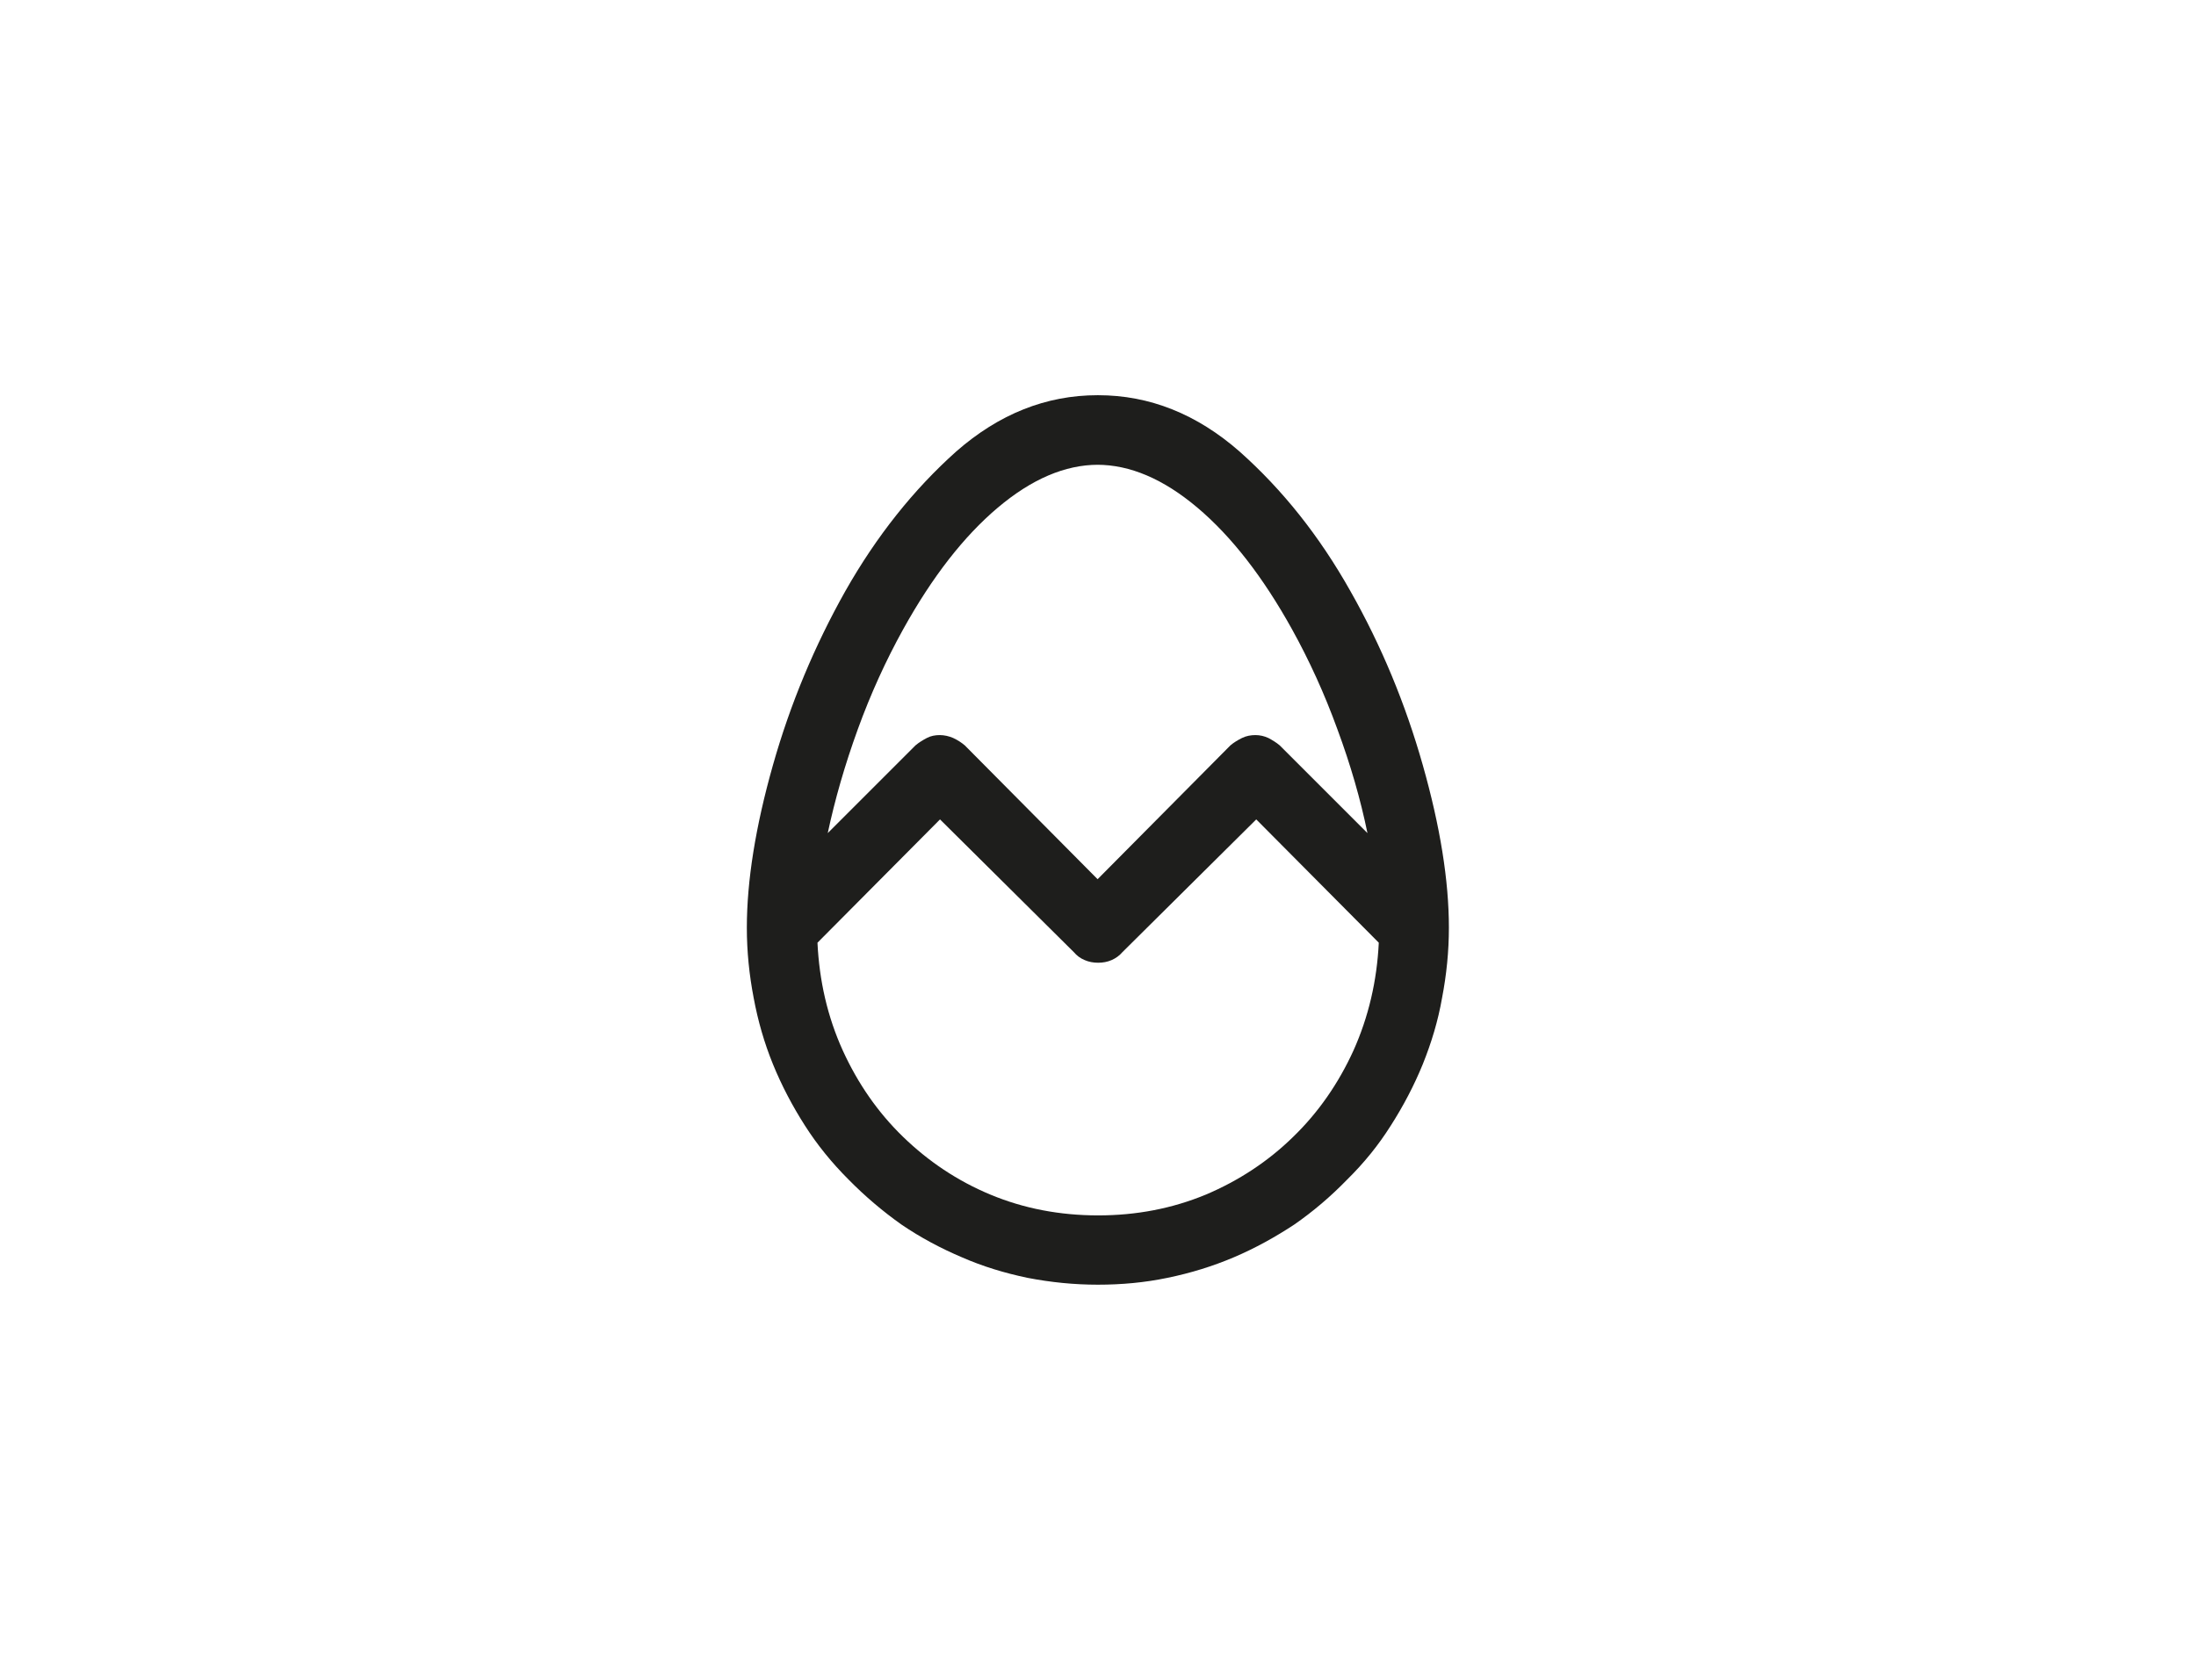<?xml version="1.0" encoding="UTF-8"?>
<svg xmlns="http://www.w3.org/2000/svg" id="Capa_1" data-name="Capa 1" viewBox="0 0 83.33 63.77">
  <defs>
    <style>
      .cls-1 {
        fill: #1e1e1c;
        stroke-width: 0px;
      }
    </style>
  </defs>
  <path class="cls-1" d="M41.67,15c1.96,0,3.75.72,5.37,2.14,1.63,1.45,3.03,3.21,4.2,5.29,1.18,2.08,2.09,4.28,2.75,6.61.66,2.33.99,4.38.99,6.17,0,.9-.09,1.79-.26,2.67-.15.86-.4,1.69-.73,2.51-.33.81-.74,1.59-1.22,2.34-.46.73-1.01,1.41-1.65,2.04-.62.64-1.29,1.21-2.01,1.71-.73.48-1.49.9-2.29,1.24-.8.34-1.64.6-2.52.78-.86.18-1.74.26-2.64.26s-1.79-.09-2.67-.26c-.86-.18-1.69-.43-2.49-.78-.8-.34-1.57-.75-2.29-1.24-.72-.51-1.39-1.08-2.01-1.71-.64-.64-1.19-1.32-1.65-2.04-.48-.75-.89-1.53-1.22-2.34-.33-.81-.57-1.65-.73-2.51-.17-.88-.26-1.77-.26-2.67,0-1.78.33-3.84.99-6.17.66-2.33,1.58-4.53,2.75-6.61,1.18-2.08,2.58-3.84,4.2-5.29,1.63-1.43,3.42-2.14,5.37-2.14M41.67,46.13c1.45,0,2.81-.26,4.09-.79,1.25-.53,2.36-1.26,3.31-2.19.96-.93,1.72-2.03,2.29-3.28.57-1.27.89-2.64.96-4.09l-4.65-4.68-5.08,5.04c-.11.13-.25.23-.41.3-.16.07-.33.1-.51.1s-.35-.03-.51-.1c-.17-.07-.3-.17-.41-.3l-5.08-5.04-4.65,4.68c.07,1.45.38,2.81.96,4.09.57,1.25,1.33,2.35,2.29,3.28.96.93,2.06,1.67,3.31,2.19,1.27.53,2.64.79,4.09.79M41.67,17.64c-1.25,0-2.52.54-3.81,1.63-1.29,1.09-2.48,2.62-3.58,4.6-.66,1.19-1.24,2.46-1.73,3.81-.49,1.35-.87,2.67-1.14,3.94l3.33-3.33c.13-.11.28-.2.43-.28.15-.08.32-.11.49-.11s.35.04.51.11c.17.08.31.17.44.28l5.04,5.08,5.04-5.08c.13-.11.28-.2.44-.28.16-.08.34-.11.51-.11s.34.04.49.11c.15.08.3.17.43.28l3.33,3.33c-.26-1.27-.64-2.59-1.14-3.94-.49-1.35-1.07-2.62-1.73-3.81-1.1-1.98-2.29-3.51-3.58-4.6-1.29-1.09-2.56-1.63-3.81-1.63"></path>
</svg>
